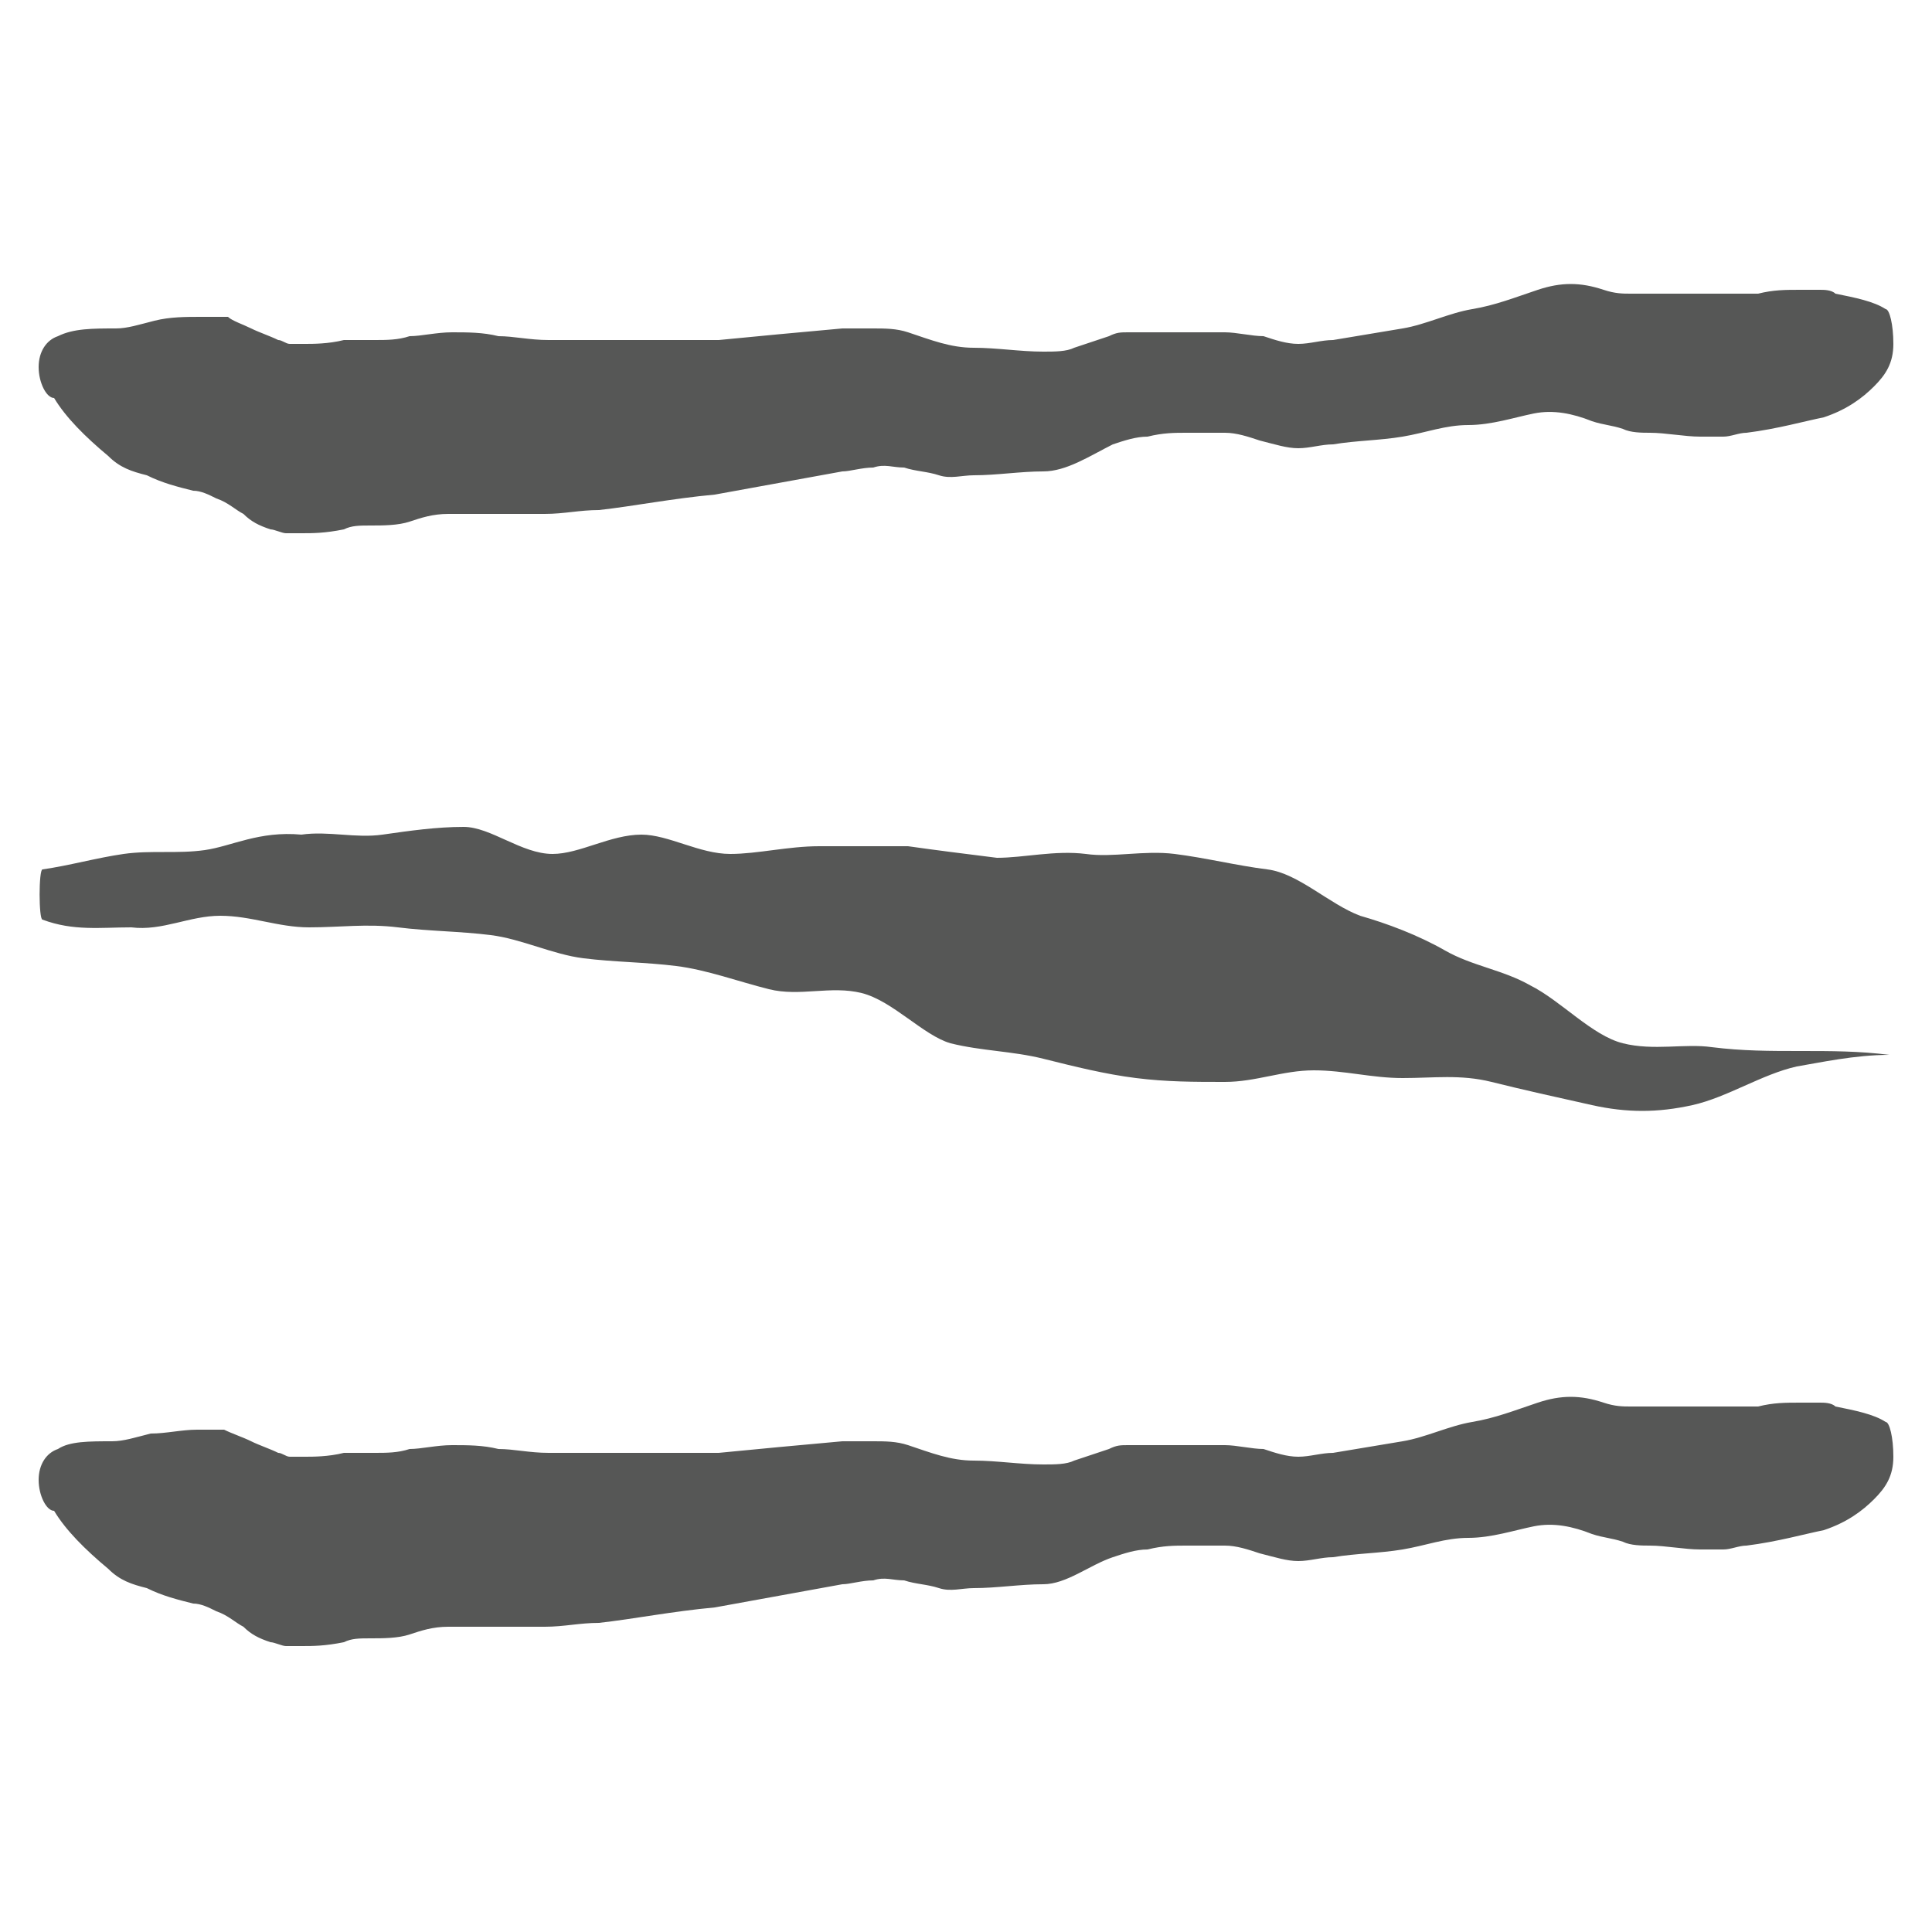 <svg version="1.1" xmlns="http://www.w3.org/2000/svg" xmlns:xlink="http://www.w3.org/1999/xlink" x="0px" y="0px"
     viewBox="0 0 50 50" enable-background="new 0 0 50 50" xml:space="preserve">
<g>
<path fill="#565756" d="M49,8.9c0,0.5-0.2,0.8-0.5,1.1c-0.3,0.3-0.7,0.6-1.3,0.8c-0.5,0.1-1.2,0.3-2,0.4c-0.2,0-0.4,0.1-0.6,0.1
c-0.2,0-0.4,0-0.6,0c-0.4,0-0.9-0.1-1.3-0.1c-0.2,0-0.5,0-0.7-0.1c-0.3-0.1-0.5-0.1-0.8-0.2c-0.5-0.2-1-0.3-1.5-0.2
c-0.5,0.1-1.1,0.3-1.7,0.3c-0.6,0-1.1,0.2-1.7,0.3c-0.6,0.1-1.2,0.1-1.8,0.2c-0.3,0-0.6,0.1-0.9,0.1c-0.3,0-0.6-0.1-1-0.2
c-0.3-0.1-0.6-0.2-0.9-0.2c-0.3,0-0.6,0-1,0c-0.3,0-0.6,0-1,0.1c-0.3,0-0.6,0.1-0.9,0.2c-0.6,0.3-1.2,0.7-1.8,0.7
c-0.6,0-1.2,0.1-1.8,0.1c-0.3,0-0.6,0.1-0.9,0c-0.3-0.1-0.6-0.1-0.9-0.2c-0.3,0-0.5-0.1-0.8,0c-0.3,0-0.6,0.1-0.8,0.1
c-1.1,0.2-2.2,0.4-3.3,0.6c-1.1,0.1-2.1,0.3-3,0.4c-0.5,0-0.9,0.1-1.4,0.1c-0.4,0-0.9,0-1.3,0c-0.4,0-0.8,0-1.2,0
c-0.4,0-0.7,0.1-1,0.2c-0.3,0.1-0.7,0.1-1,0.1c-0.3,0-0.5,0-0.7,0.1c-0.5,0.1-0.8,0.1-1.1,0.1c-0.1,0-0.3,0-0.4,0
c-0.1,0-0.3-0.1-0.4-0.1c-0.3-0.1-0.5-0.2-0.7-0.4c-0.2-0.1-0.4-0.3-0.7-0.4c-0.2-0.1-0.4-0.2-0.6-0.2c-0.4-0.1-0.8-0.2-1.2-0.4
c-0.4-0.1-0.7-0.2-1-0.5c-0.6-0.5-1.1-1-1.4-1.5C1.2,10.3,1,9.9,1,9.5c0-0.4,0.2-0.7,0.5-0.8C1.9,8.5,2.4,8.5,3,8.5
c0.3,0,0.6-0.1,1-0.2c0.4-0.1,0.8-0.1,1.2-0.1c0.2,0,0.4,0,0.7,0C6,8.3,6.3,8.4,6.5,8.5C6.7,8.6,7,8.7,7.2,8.8
c0.1,0,0.2,0.1,0.3,0.1c0.1,0,0.2,0,0.4,0c0.2,0,0.6,0,1-0.1c0.2,0,0.5,0,0.8,0c0.3,0,0.6,0,0.9-0.1c0.3,0,0.7-0.1,1.1-0.1
c0.4,0,0.8,0,1.2,0.1c0.4,0,0.8,0.1,1.3,0.1c0.4,0,0.9,0,1.4,0c0.9,0,1.9,0,3,0c1-0.1,2.1-0.2,3.2-0.3c0.3,0,0.6,0,0.8,0
c0.3,0,0.6,0,0.9,0.1c0.6,0.2,1.1,0.4,1.7,0.4c0.6,0,1.2,0.1,1.8,0.1c0.3,0,0.6,0,0.8-0.1l0.9-0.3c0.2-0.1,0.3-0.1,0.5-0.1l0.3,0
l0.2,0c0.3,0,0.6,0,1,0c0.3,0,0.6,0,1,0c0.3,0,0.7,0.1,1,0.1c0.3,0.1,0.6,0.2,0.9,0.2c0.3,0,0.6-0.1,0.9-0.1
c0.6-0.1,1.2-0.2,1.8-0.3c0.6-0.1,1.2-0.4,1.8-0.5c0.6-0.1,1.1-0.3,1.7-0.5c0.6-0.2,1.1-0.2,1.7,0c0.3,0.1,0.5,0.1,0.7,0.1
c0.2,0,0.5,0,0.7,0c0.5,0,0.9,0,1.4,0c0.2,0,0.4,0,0.6,0c0.2,0,0.4,0,0.6,0c0.4-0.1,0.7-0.1,1.1-0.1c0.2,0,0.3,0,0.5,0
c0.1,0,0.3,0,0.4,0.1c0.5,0.1,1,0.2,1.3,0.4C48.9,8,49,8.4,49,8.9z"/>
</g>
    <g>
<path fill="#565756" d="M48.9,27.3c-0.8-0.1-1.5-0.1-2.3-0.1c-0.8,0-1.5,0-2.3-0.1C43.6,27,42.8,27.2,42,27
c-0.8-0.2-1.6-1.1-2.4-1.5c-0.7-0.4-1.5-0.5-2.2-0.9c-0.7-0.4-1.5-0.7-2.2-0.9c-0.8-0.3-1.6-1.1-2.4-1.2
c-0.8-0.1-1.6-0.3-2.4-0.4c-0.8-0.1-1.6,0.1-2.3,0c-0.8-0.1-1.6,0.1-2.3,0.1c-0.8-0.1-1.6-0.2-2.3-0.3c-0.8,0-1.6,0-2.3,0
c-0.8,0-1.6,0.2-2.3,0.2c-0.8,0-1.6-0.5-2.3-0.5c-0.8,0-1.6,0.5-2.3,0.5c-0.8,0-1.6-0.7-2.3-0.7c-0.7,0-1.4,0.1-2.1,0.2
c-0.7,0.1-1.4-0.1-2.1,0C6.7,21.5,6,21.9,5.3,22c-0.7,0.1-1.4,0-2.1,0.1c-0.7,0.1-1.4,0.3-2.1,0.4c-0.1,0-0.1,1.3,0,1.3
c0.8,0.3,1.5,0.2,2.3,0.2c0.8,0.1,1.5-0.3,2.3-0.3c0.8,0,1.5,0.3,2.3,0.3c0.8,0,1.5-0.1,2.3,0c0.8,0.1,1.6,0.1,2.4,0.2
c0.8,0.1,1.6,0.5,2.4,0.6c0.8,0.1,1.6,0.1,2.4,0.2c0.8,0.1,1.6,0.4,2.4,0.6c0.8,0.2,1.6-0.1,2.4,0.1c0.8,0.2,1.6,1.1,2.3,1.3
c0.8,0.2,1.6,0.2,2.4,0.4c0.8,0.2,1.6,0.4,2.4,0.5c0.8,0.1,1.5,0.1,2.3,0.1c0.8,0,1.5-0.3,2.3-0.3c0.8,0,1.5,0.2,2.3,0.2
c0.8,0,1.5-0.1,2.3,0.1c0.8,0.2,1.7,0.4,2.6,0.6c0.9,0.2,1.7,0.2,2.6,0c0.9-0.2,1.8-0.8,2.7-1C47.1,27.5,48,27.3,48.9,27.3
C49,27.3,49,27.3,48.9,27.3z"/>
</g>
    <g>
<path fill="#565756" d="M49,37.7c0,0.5-0.2,0.8-0.5,1.1c-0.3,0.3-0.7,0.6-1.3,0.8c-0.5,0.1-1.2,0.3-2,0.4c-0.2,0-0.4,0.1-0.6,0.1
c-0.2,0-0.4,0-0.6,0c-0.4,0-0.9-0.1-1.3-0.1c-0.2,0-0.5,0-0.7-0.1c-0.3-0.1-0.5-0.1-0.8-0.2c-0.5-0.2-1-0.3-1.5-0.2
c-0.5,0.1-1.1,0.3-1.7,0.3c-0.6,0-1.1,0.2-1.7,0.3c-0.6,0.1-1.2,0.1-1.8,0.2c-0.3,0-0.6,0.1-0.9,0.1c-0.3,0-0.6-0.1-1-0.2
C32.3,40.1,32,40,31.7,40c-0.3,0-0.6,0-1,0c-0.3,0-0.6,0-1,0.1c-0.3,0-0.6,0.1-0.9,0.2C28.2,40.5,27.6,41,27,41
c-0.6,0-1.2,0.1-1.8,0.1c-0.3,0-0.6,0.1-0.9,0c-0.3-0.1-0.6-0.1-0.9-0.2c-0.3,0-0.5-0.1-0.8,0c-0.3,0-0.6,0.1-0.8,0.1
c-1.1,0.2-2.2,0.4-3.3,0.6c-1.1,0.1-2.1,0.3-3,0.4c-0.5,0-0.9,0.1-1.4,0.1c-0.4,0-0.9,0-1.3,0c-0.4,0-0.8,0-1.2,0
c-0.4,0-0.7,0.1-1,0.2c-0.3,0.1-0.7,0.1-1,0.1c-0.3,0-0.5,0-0.7,0.1c-0.5,0.1-0.8,0.1-1.1,0.1c-0.1,0-0.3,0-0.4,0
c-0.1,0-0.3-0.1-0.4-0.1c-0.3-0.1-0.5-0.2-0.7-0.4c-0.2-0.1-0.4-0.3-0.7-0.4c-0.2-0.1-0.4-0.2-0.6-0.2c-0.4-0.1-0.8-0.2-1.2-0.4
c-0.4-0.1-0.7-0.2-1-0.5c-0.6-0.5-1.1-1-1.4-1.5C1.2,39.1,1,38.7,1,38.3c0-0.4,0.2-0.7,0.5-0.8c0.3-0.2,0.8-0.2,1.4-0.2
c0.3,0,0.6-0.1,1-0.2C4.3,37.1,4.7,37,5.1,37c0.2,0,0.4,0,0.7,0c0.2,0.1,0.5,0.2,0.7,0.3c0.2,0.1,0.5,0.2,0.7,0.3
c0.1,0,0.2,0.1,0.3,0.1c0.1,0,0.2,0,0.4,0c0.2,0,0.6,0,1-0.1c0.2,0,0.5,0,0.8,0c0.3,0,0.6,0,0.9-0.1c0.3,0,0.7-0.1,1.1-0.1
c0.4,0,0.8,0,1.2,0.1c0.4,0,0.8,0.1,1.3,0.1c0.4,0,0.9,0,1.4,0c0.9,0,1.9,0,3,0c1-0.1,2.1-0.2,3.2-0.3c0.3,0,0.6,0,0.8,0
c0.3,0,0.6,0,0.9,0.1c0.6,0.2,1.1,0.4,1.7,0.4c0.6,0,1.2,0.1,1.8,0.1c0.3,0,0.6,0,0.8-0.1l0.9-0.3c0.2-0.1,0.3-0.1,0.5-0.1l0.3,0
l0.2,0c0.3,0,0.6,0,1,0c0.3,0,0.6,0,1,0c0.3,0,0.7,0.1,1,0.1c0.3,0.1,0.6,0.2,0.9,0.2c0.3,0,0.6-0.1,0.9-0.1
c0.6-0.1,1.2-0.2,1.8-0.3c0.6-0.1,1.2-0.4,1.8-0.5c0.6-0.1,1.1-0.3,1.7-0.5c0.6-0.2,1.1-0.2,1.7,0c0.3,0.1,0.5,0.1,0.7,0.1
c0.2,0,0.5,0,0.7,0c0.5,0,0.9,0,1.4,0c0.2,0,0.4,0,0.6,0c0.2,0,0.4,0,0.6,0c0.4-0.1,0.7-0.1,1.1-0.1c0.2,0,0.3,0,0.5,0
c0.1,0,0.3,0,0.4,0.1c0.5,0.1,1,0.2,1.3,0.4C48.9,36.8,49,37.2,49,37.7z"/>
</g>
</svg>
